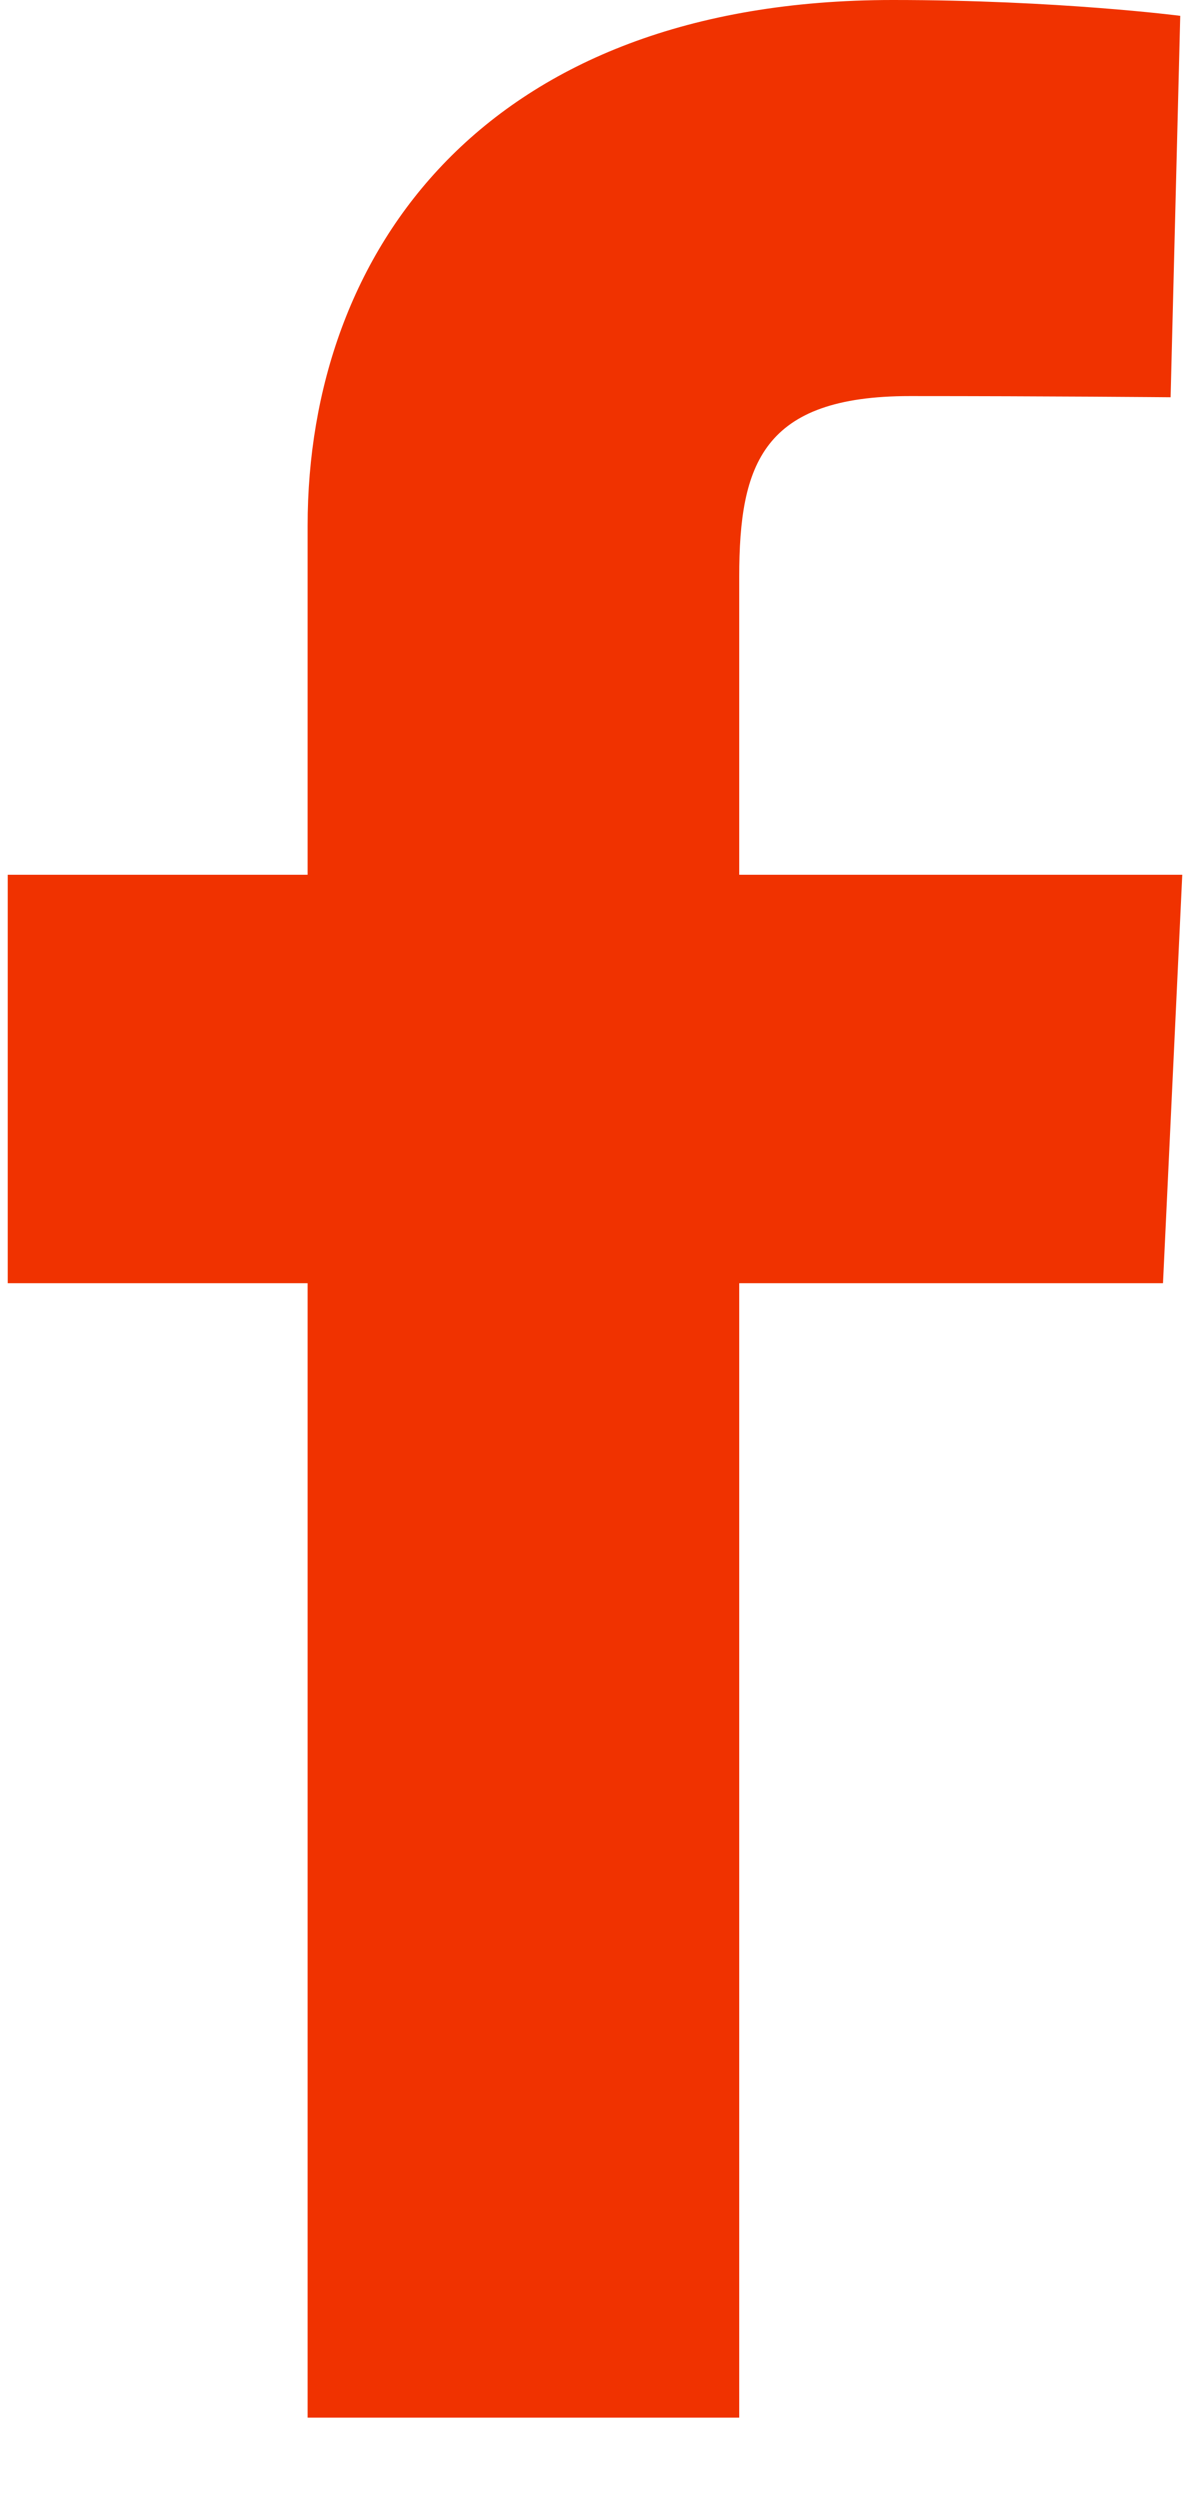 <svg xmlns="http://www.w3.org/2000/svg" fill="none" viewBox="0 0 10 21" height="21" width="10">
<path fill="#F03200" d="M2.585 20.308V10.779H0.065V7.348H2.585V4.417C2.585 2.115 4.073 0 7.502 0C8.891 0 9.918 0.133 9.918 0.133L9.837 3.337C9.837 3.337 8.79 3.327 7.647 3.327C6.41 3.327 6.212 3.897 6.212 4.843V7.348H9.935L9.773 10.779H6.212V20.308H2.585Z"></path>
</svg>
